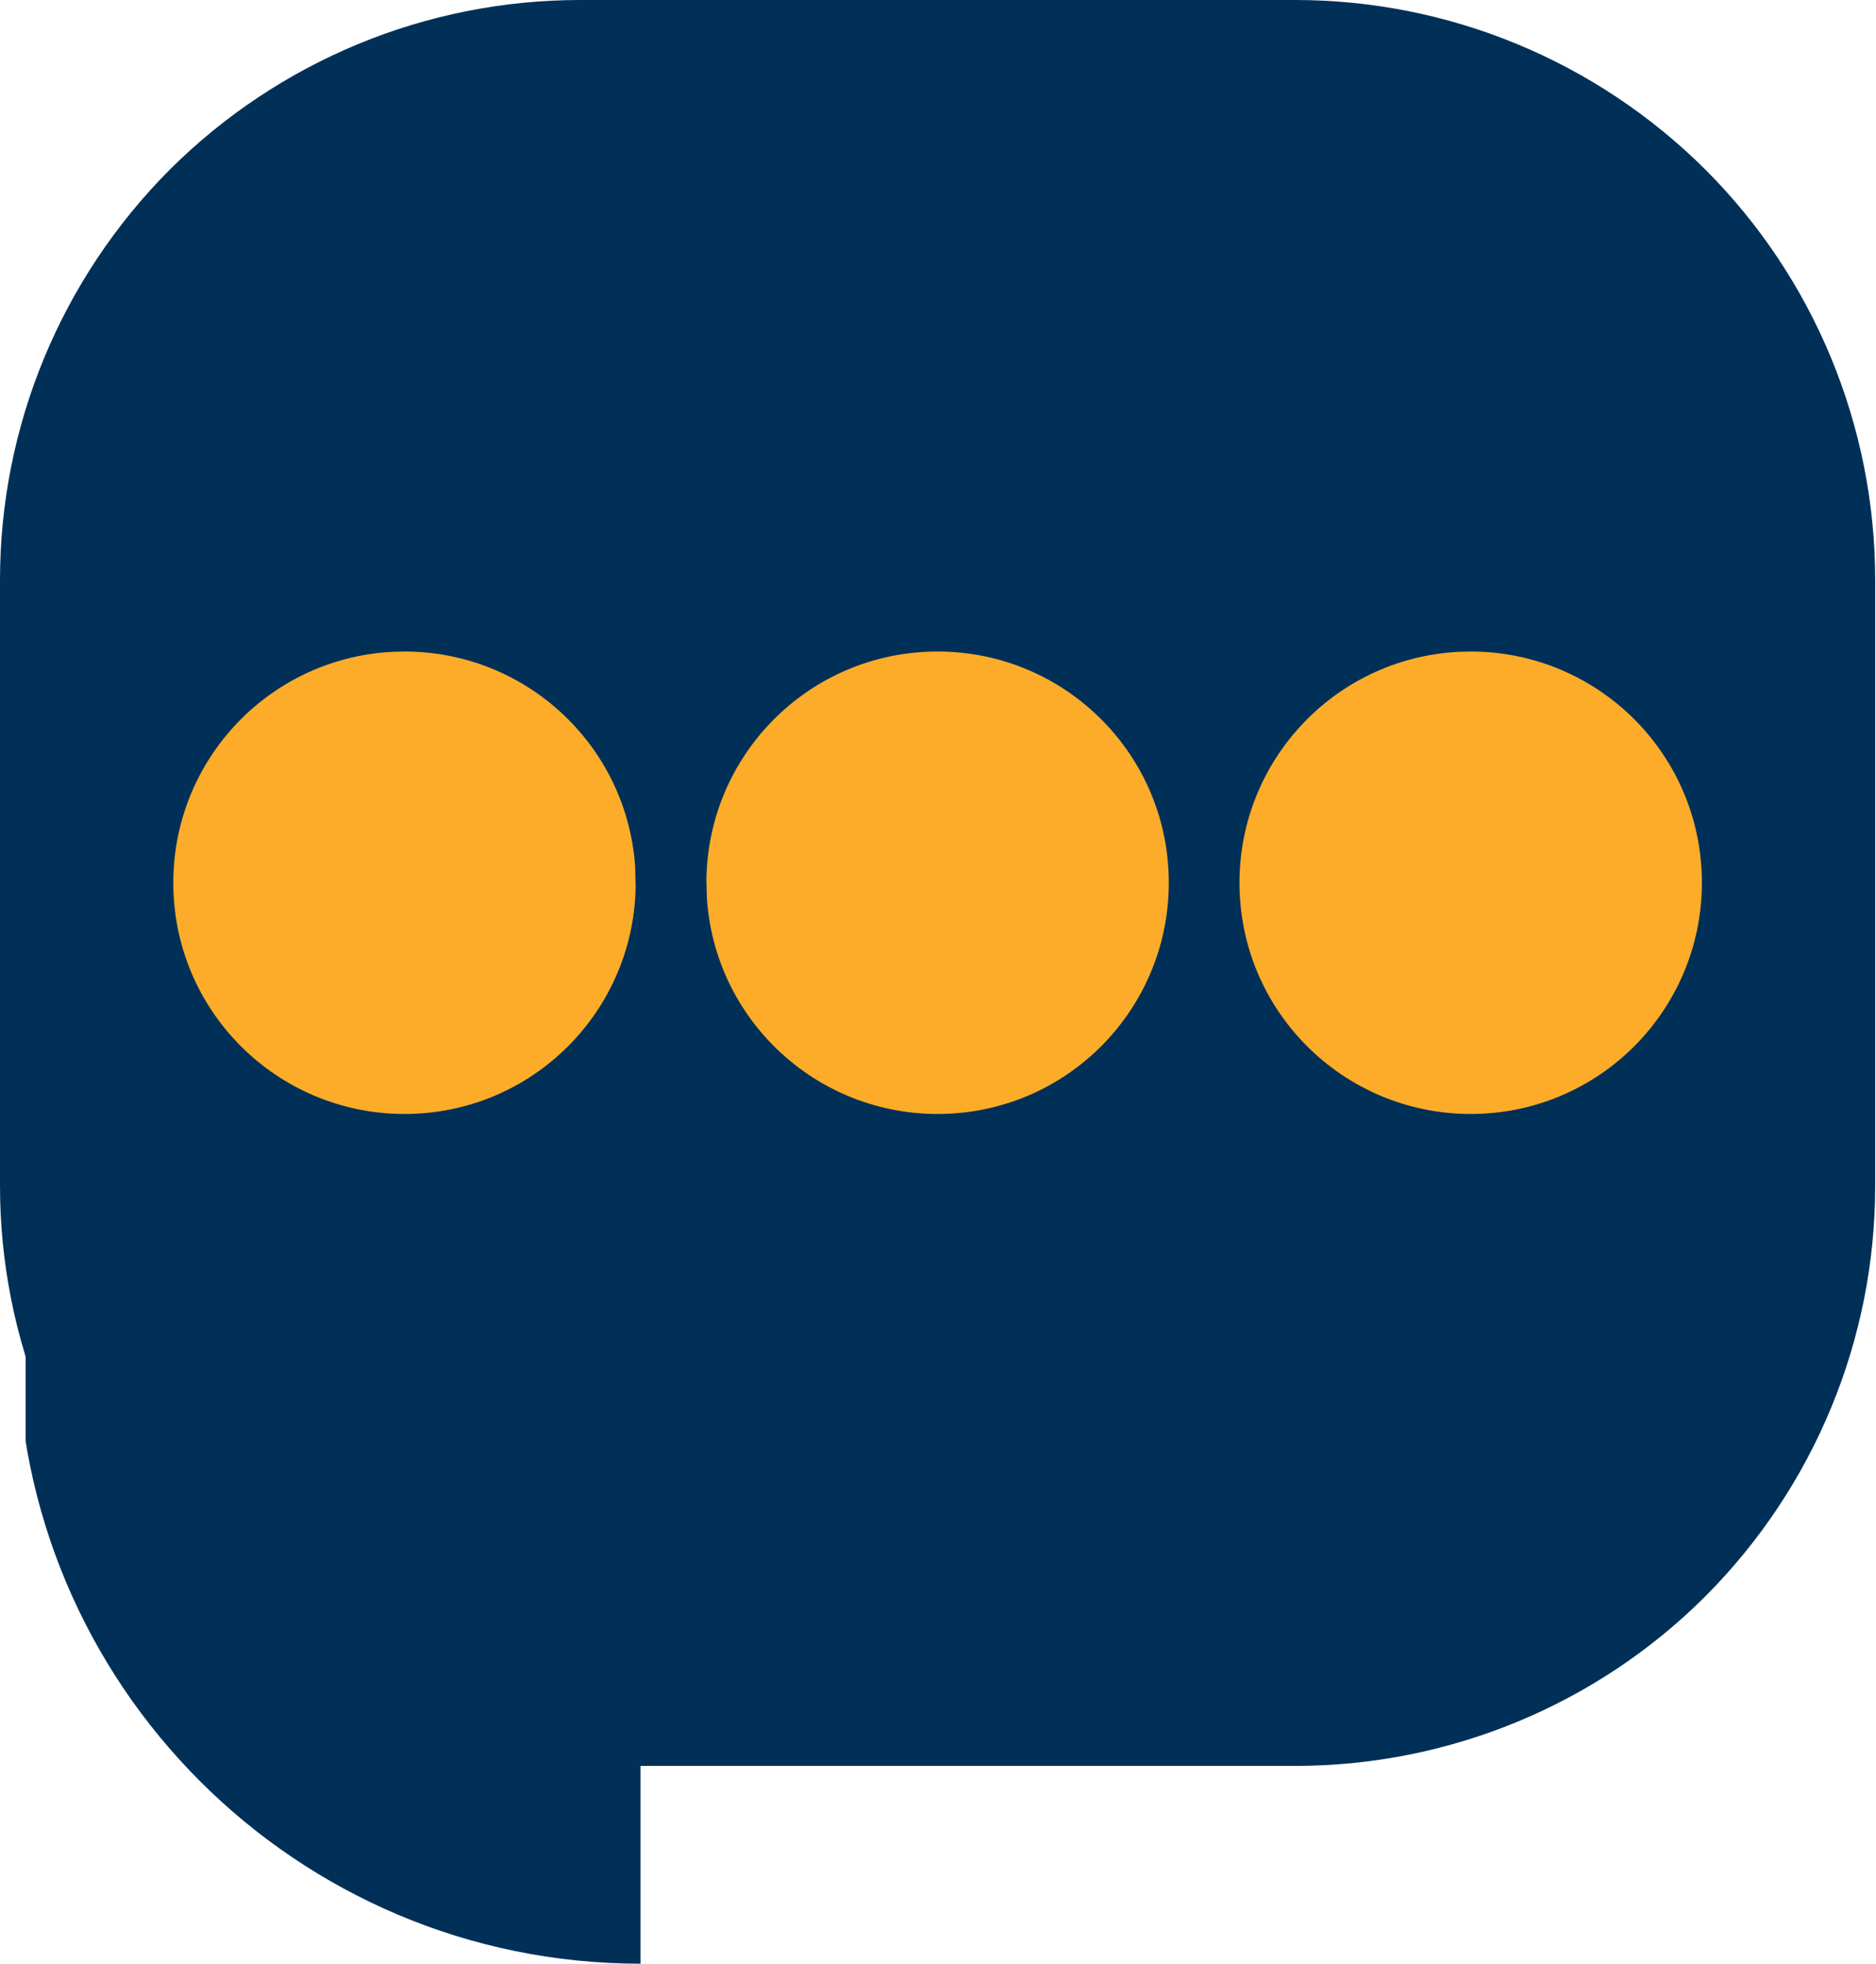 <?xml version="1.0" encoding="UTF-8"?><svg id="Layer_2" xmlns="http://www.w3.org/2000/svg" xmlns:xlink="http://www.w3.org/1999/xlink" viewBox="0 0 46.1 48.25"><defs><style>.cls-1{fill:none;}.cls-2{clip-path:url(#clippath-1);}.cls-3{clip-path:url(#clippath-3);}.cls-4{clip-path:url(#clippath-4);}.cls-5{clip-path:url(#clippath-2);}.cls-6{clip-path:url(#clippath-7);}.cls-7{clip-path:url(#clippath-6);}.cls-8{clip-path:url(#clippath-5);}.cls-9{fill:#003057;}.cls-10{clip-path:url(#clippath);}.cls-11{fill:#fcac29;}</style><clipPath id="clippath"><rect class="cls-1" width="46.1" height="43.39"/></clipPath><clipPath id="clippath-1"><path class="cls-1" d="M14.25,0h17.58c3.78,0,7.4,1.5,10.08,4.17,2.67,2.67,4.17,6.3,4.17,10.08v14.89c0,3.78-1.5,7.4-4.17,10.08-2.67,2.67-6.3,4.17-10.08,4.17H14.25c-3.78,0-7.4-1.5-10.08-4.17-2.67-2.67-4.17-6.3-4.17-10.08v-14.89c0-3.78,1.5-7.4,4.17-10.08C6.85,1.5,10.47,0,14.25,0Z"/></clipPath><clipPath id="clippath-2"><rect class="cls-1" x=".63" y="33.15" width="15.11" height="15.11"/></clipPath><clipPath id="clippath-3"><rect class="cls-1" x="4.25" y="16.01" width="11.37" height="11.37" transform="translate(-.49 .23) rotate(-1.29)"/></clipPath><clipPath id="clippath-4"><path class="cls-1" d="M9.81,16.01c-3.14.07-5.62,2.67-5.55,5.81.07,3.14,2.67,5.62,5.81,5.55,3.14-.07,5.62-2.67,5.55-5.81s-2.67-5.62-5.81-5.55Z"/></clipPath><clipPath id="clippath-5"><rect class="cls-1" x="17.36" y="16.01" width="11.37" height="11.37" transform="translate(-.48 .52) rotate(-1.29)"/></clipPath><clipPath id="clippath-6"><path class="cls-1" d="M22.91,16.01c-3.14.07-5.62,2.67-5.55,5.81.07,3.14,2.67,5.62,5.81,5.55,3.14-.07,5.62-2.67,5.55-5.81s-2.67-5.62-5.81-5.55Z"/></clipPath><clipPath id="clippath-7"><path class="cls-1" d="M36.01,16.01c-3.14.07-5.62,2.67-5.55,5.81.07,3.14,2.67,5.62,5.81,5.55,3.14-.07,5.62-2.67,5.55-5.81s-2.67-5.62-5.81-5.55Z"/></clipPath></defs><g id="Layer_1-2"><g class="cls-10"><g class="cls-2"><rect class="cls-9" width="46.1" height="43.39"/></g></g><g class="cls-5"><path class="cls-9" d="M15.74,48.25h0v-15.31H.43c0,8.45,6.85,15.31,15.31,15.31Z"/></g><g class="cls-3"><g class="cls-4"><rect class="cls-11" x="4.25" y="16.01" width="11.37" height="11.37" transform="translate(-.49 .23) rotate(-1.29)"/></g></g><g class="cls-8"><g class="cls-7"><rect class="cls-11" x="17.36" y="16.01" width="11.37" height="11.37" transform="translate(-.48 .52) rotate(-1.29)"/></g></g><g class="cls-6"><rect class="cls-11" x="30.46" y="16.01" width="11.37" height="11.37" transform="translate(-.48 .82) rotate(-1.29)"/></g></g></svg>